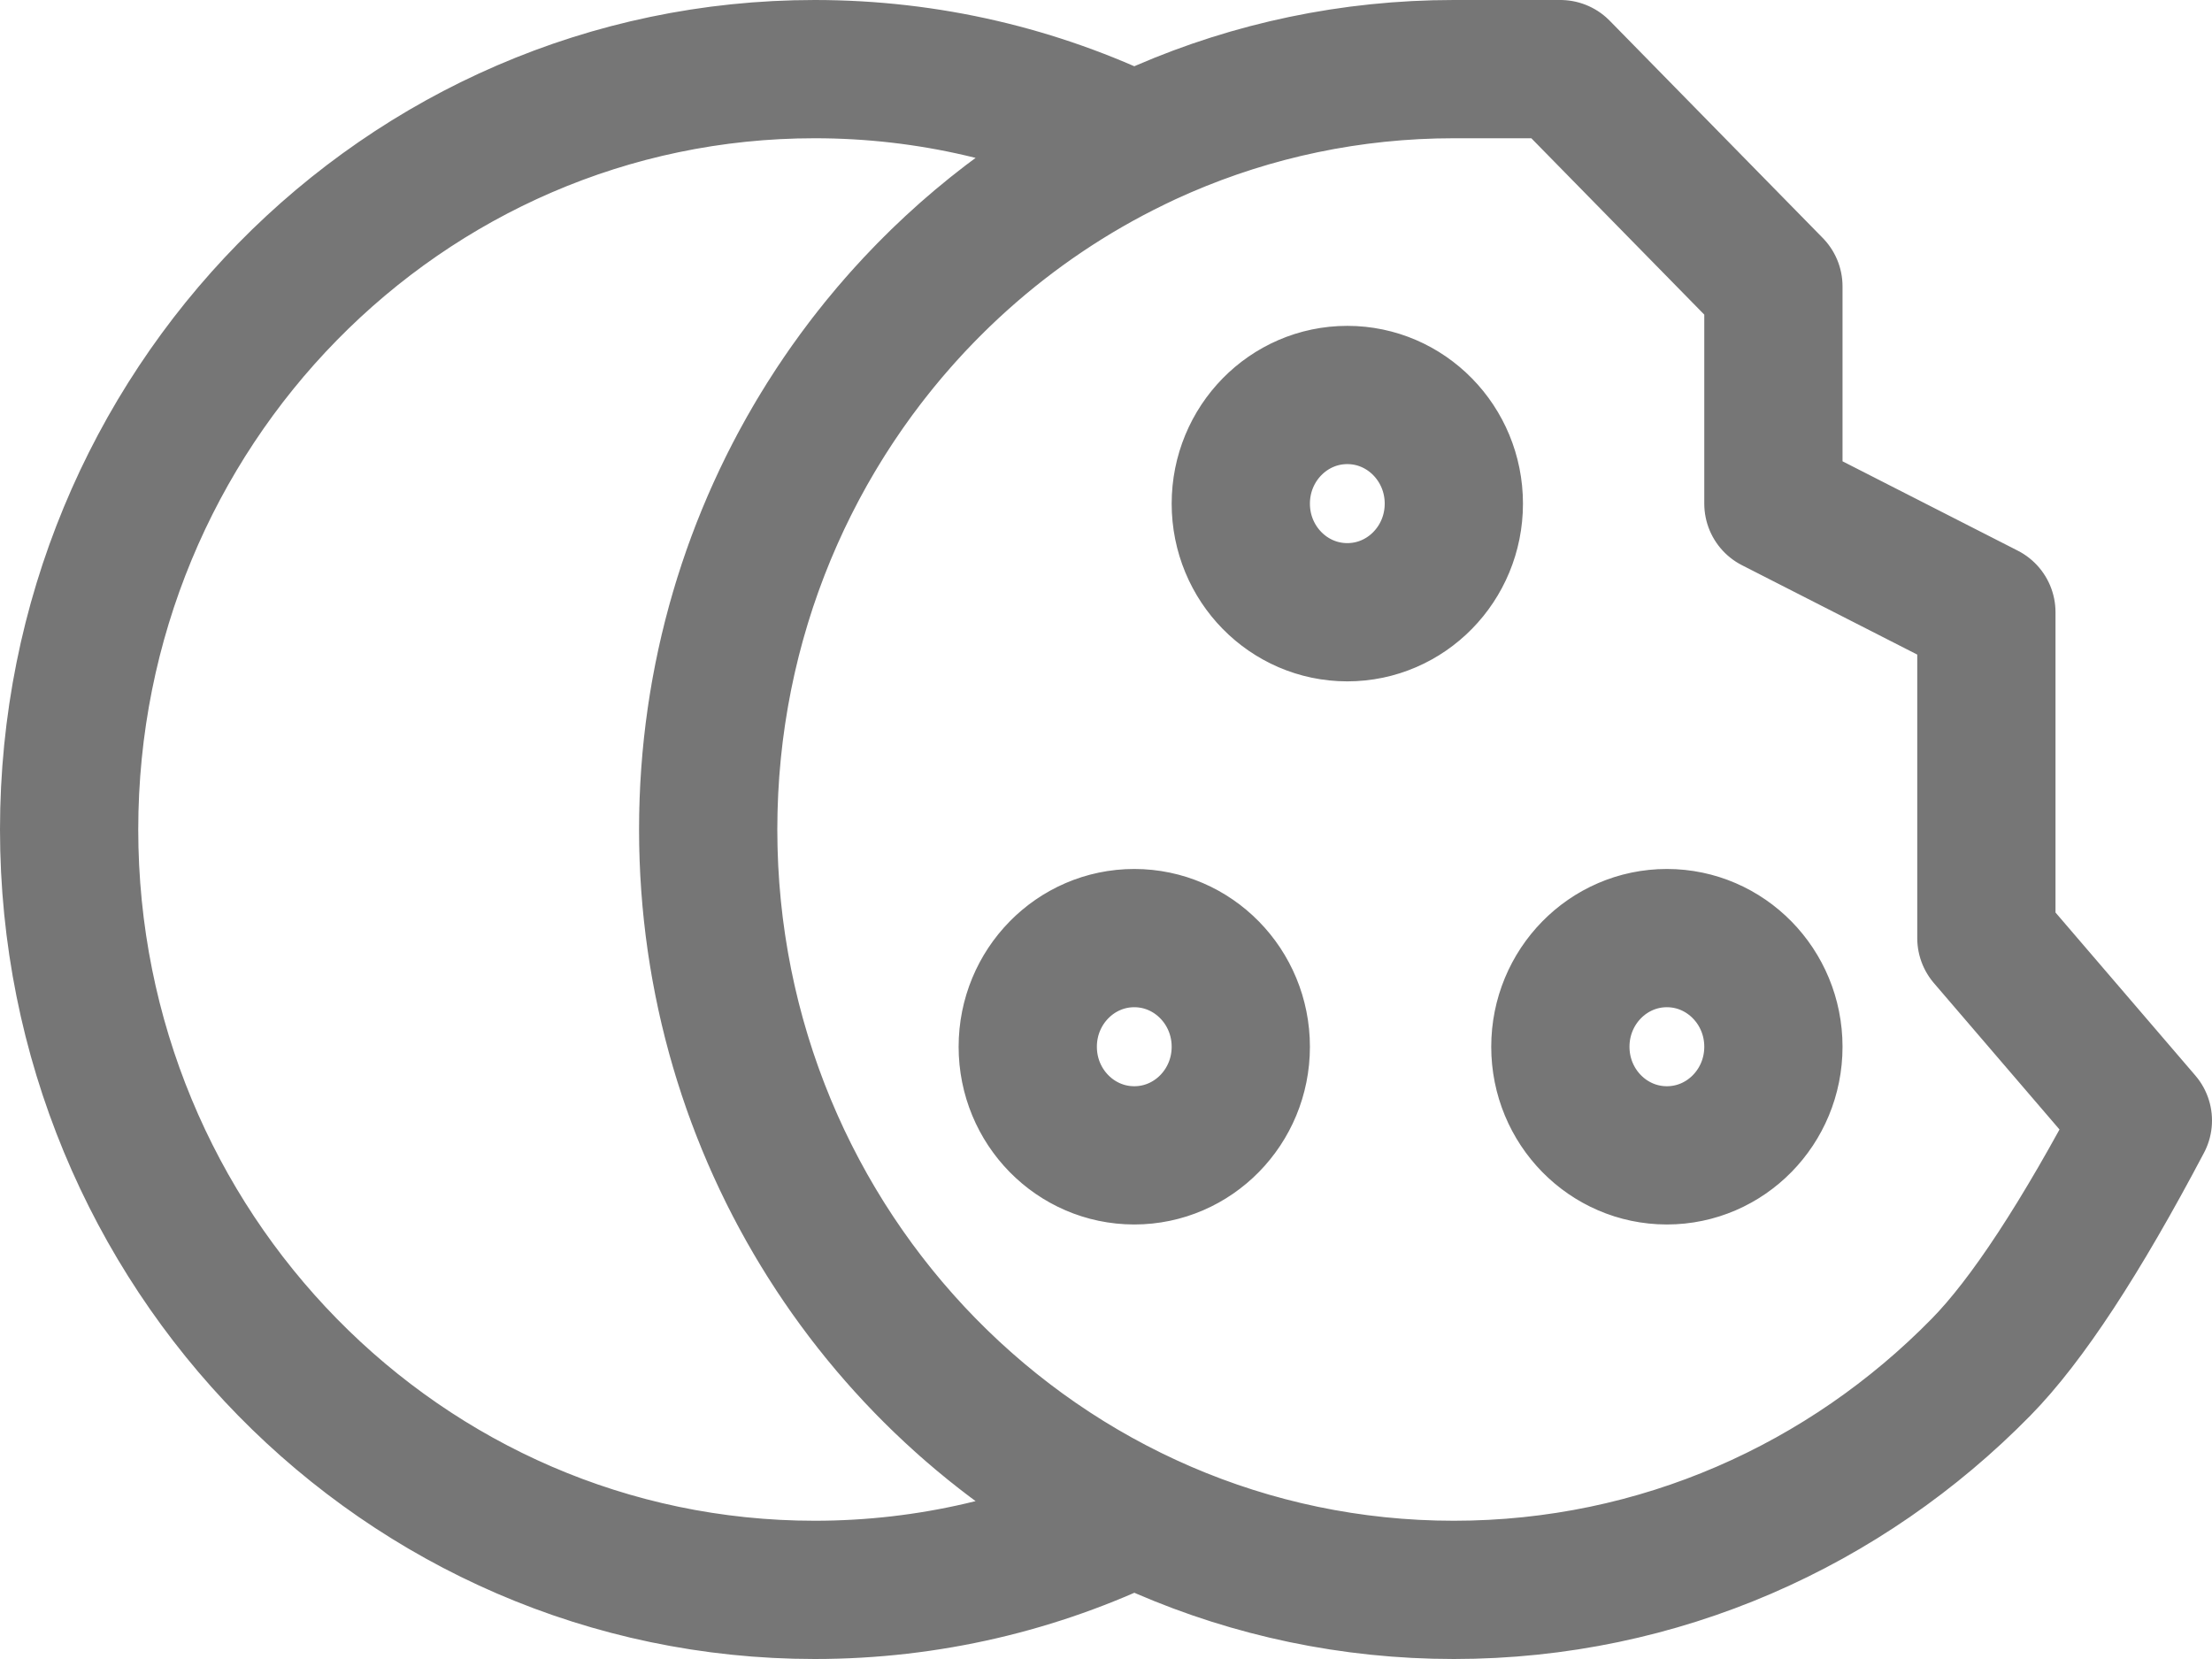 <svg width="32" height="24" viewBox="0 0 32 24" fill="none" xmlns="http://www.w3.org/2000/svg">
<path d="M10.245 12C10.245 7.612 12.765 3.824 16.41 2.059C15.009 1.38 13.441 1 11.786 1C5.829 1 1 5.925 1 12C1 18.075 5.829 23 11.786 23C13.441 23 15.009 22.62 16.41 21.942C12.765 20.176 10.245 16.388 10.245 12ZM10.245 12C10.245 5.925 15.075 1 21.032 1C21.512 1 22.026 1 22.573 1L25.655 4.143V7.286L28.736 8.857V13.571L31 16.21C30.102 17.913 29.322 19.103 28.659 19.778C26.707 21.769 24.011 23 21.032 23C15.075 23 10.245 18.075 10.245 12ZM19.491 8.857C20.342 8.857 21.032 8.154 21.032 7.286C21.032 6.418 20.342 5.714 19.491 5.714C18.64 5.714 17.95 6.418 17.95 7.286C17.95 8.154 18.64 8.857 19.491 8.857ZM16.409 16.714C17.26 16.714 17.95 16.011 17.95 15.143C17.95 14.275 17.26 13.571 16.409 13.571C15.558 13.571 14.868 14.275 14.868 15.143C14.868 16.011 15.558 16.714 16.409 16.714ZM24.114 16.714C24.965 16.714 25.655 16.011 25.655 15.143C25.655 14.275 24.965 13.571 24.114 13.571C23.263 13.571 22.573 14.275 22.573 15.143C22.573 16.011 23.263 16.714 24.114 16.714Z" stroke="#767676" stroke-width="2" stroke-linejoin="round"/>
</svg>
